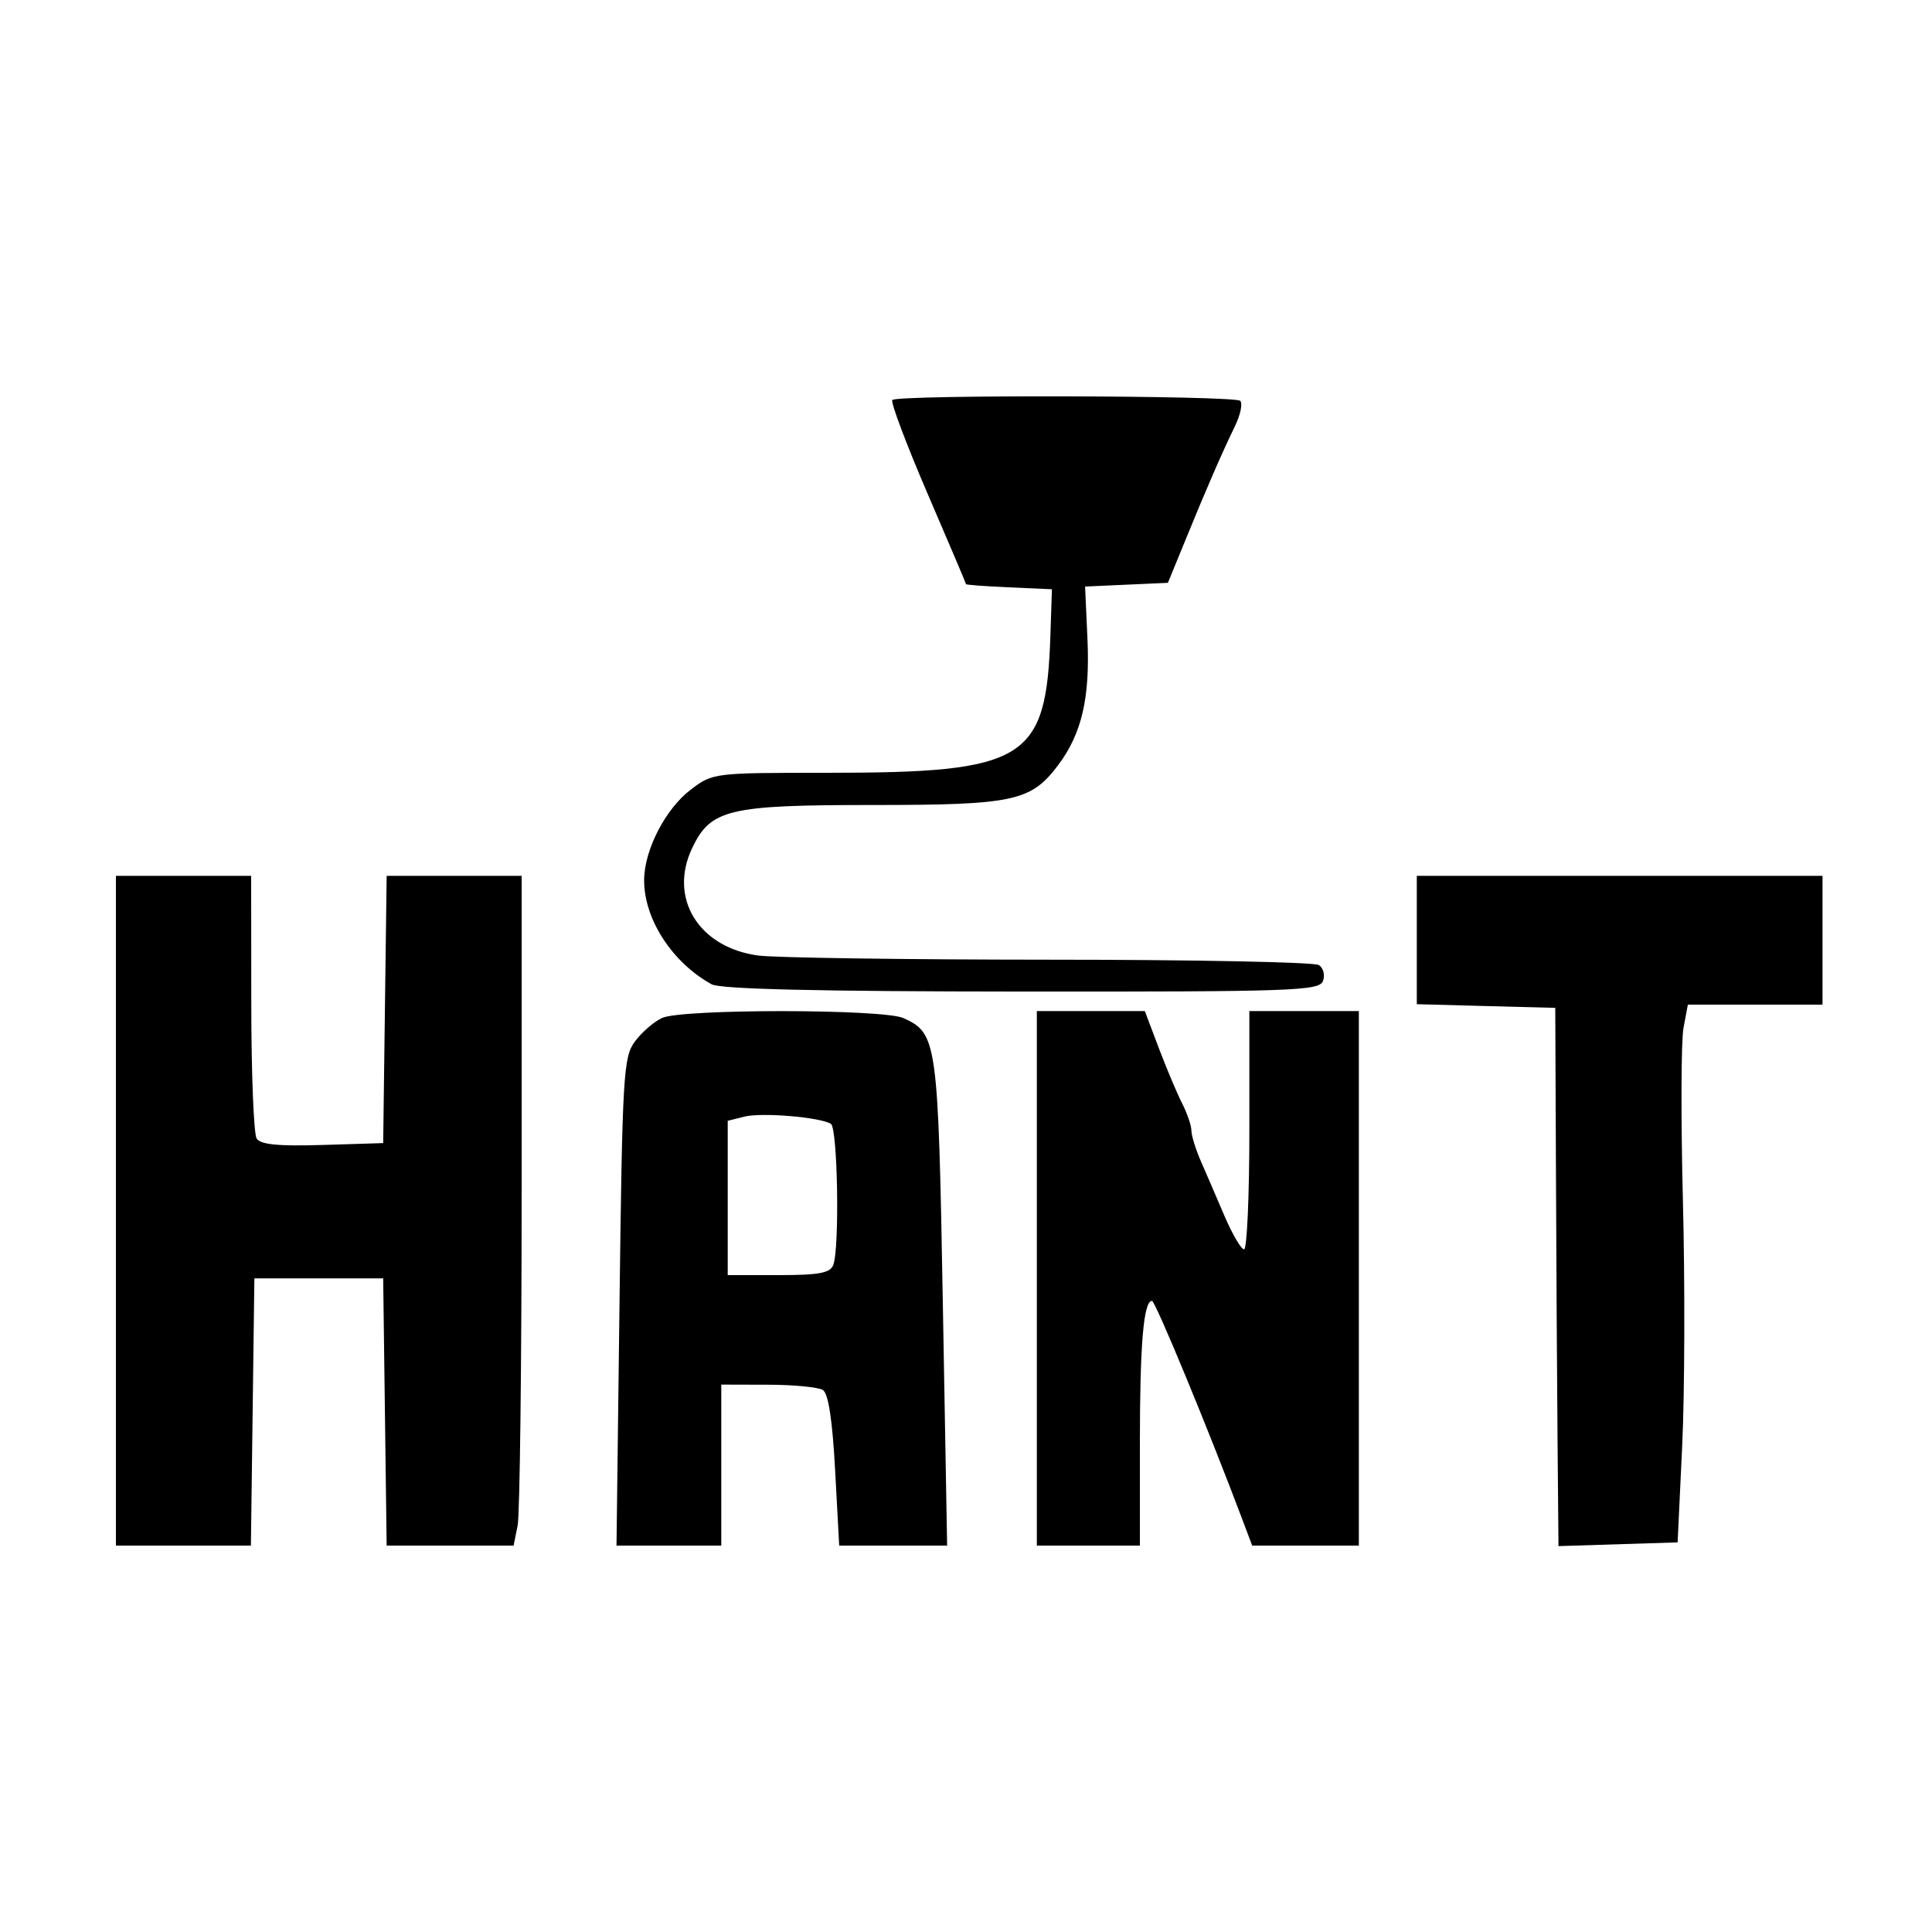 <svg xmlns="http://www.w3.org/2000/svg" width="32" height="32" viewBox="100 145 300 210">
<g>
<path d="M 139.23 319.25 L 138.96 340.00 L 118.00 340.00 L 118.00 236.00 L 139.00 236.00 L 139.02 255.75 C139.02,266.61 139.40,276.08 139.85,276.79 C140.44,277.73 143.22,278.00 150.08,277.79 L 159.50 277.50 L 159.77 256.75 L 160.04 236.00 L 181.00 236.00 L 181.00 284.88 C181.00,311.76 180.72,335.16 180.38,336.88 L 179.75 340.00 L 160.04 340.00 L 159.77 319.25 L 159.50 298.50 L 139.50 298.50 ZM 212.00 315.00 L 212.00 340.00 L 195.73 340.00 L 196.20 302.15 C196.64,266.87 196.80,264.13 198.59,261.72 C199.64,260.30 201.53,258.66 202.80,258.07 C205.86,256.64 237.15,256.66 240.29,258.09 C245.52,260.47 245.68,261.61 246.40,302.25 L 247.07 340.00 L 230.31 340.00 L 229.68 328.33 C229.26,320.53 228.63,316.38 227.78,315.84 C227.07,315.40 223.24,315.02 219.25,315.02 ZM 277.00 324.12 L 277.00 340.00 L 261.00 340.00 L 261.00 257.00 L 277.77 257.00 L 279.94 262.75 C281.14,265.91 282.76,269.77 283.56,271.33 C284.35,272.89 285.00,274.79 285.00,275.55 C285.00,276.31 285.65,278.41 286.43,280.22 C287.22,282.02 288.88,285.86 290.11,288.75 C291.35,291.64 292.73,294.00 293.18,294.00 C293.63,294.00 294.00,285.67 294.00,275.50 L 294.00 257.00 L 311.00 257.00 L 311.00 340.00 L 294.44 340.00 L 292.97 336.10 C287.62,321.88 279.40,302.01 278.88,302.00 C277.57,302.00 277.00,308.77 277.00,324.12 ZM 361.21 324.50 L 360.50 339.50 L 351.25 339.79 L 342.00 340.08 L 341.86 324.29 C341.78,315.60 341.67,296.80 341.61,282.50 L 341.50 256.50 L 330.75 256.22 L 320.00 255.93 L 320.00 236.00 L 383.00 236.00 L 383.00 256.00 L 362.09 256.00 L 361.41 259.63 C361.04,261.63 361.00,273.66 361.32,286.38 C361.65,299.10 361.60,316.25 361.21,324.50 ZM 305.43 252.33 C304.84,253.86 300.84,254.00 258.64,253.97 C226.93,253.95 211.87,253.59 210.50,252.84 C204.35,249.45 199.98,242.68 200.02,236.63 C200.05,231.97 203.33,225.61 207.24,222.63 C210.66,220.02 210.82,220.00 228.30,220.00 C259.40,220.00 262.47,218.11 263.11,198.55 L 263.34 191.50 L 256.67 191.20 C253.00,191.04 250.00,190.82 250.00,190.70 C250.00,190.59 247.30,184.24 244.00,176.58 C240.71,168.92 238.26,162.41 238.56,162.11 C239.40,161.27 291.73,161.40 292.58,162.24 C292.99,162.65 292.61,164.45 291.73,166.24 C289.74,170.35 287.41,175.68 284.02,183.99 L 281.35 190.50 L 268.49 191.08 L 268.86 199.19 C269.27,208.39 267.98,213.94 264.27,218.86 C260.06,224.43 257.37,225.00 235.43,225.00 C213.09,225.00 210.34,225.66 207.47,231.71 C203.79,239.46 208.48,247.11 217.70,248.37 C220.22,248.72 240.55,249.01 262.89,249.02 C285.23,249.02 304.08,249.40 304.78,249.85 C305.49,250.29 305.78,251.41 305.43,252.33 ZM 213.00 274.04 L 213.00 298.00 L 220.89 298.00 C227.17,298.00 228.91,297.68 229.39,296.42 C230.39,293.81 230.08,275.17 229.02,274.51 C227.33,273.47 218.28,272.71 215.58,273.39 Z" fill="#000000"/>
</g>
</svg>


